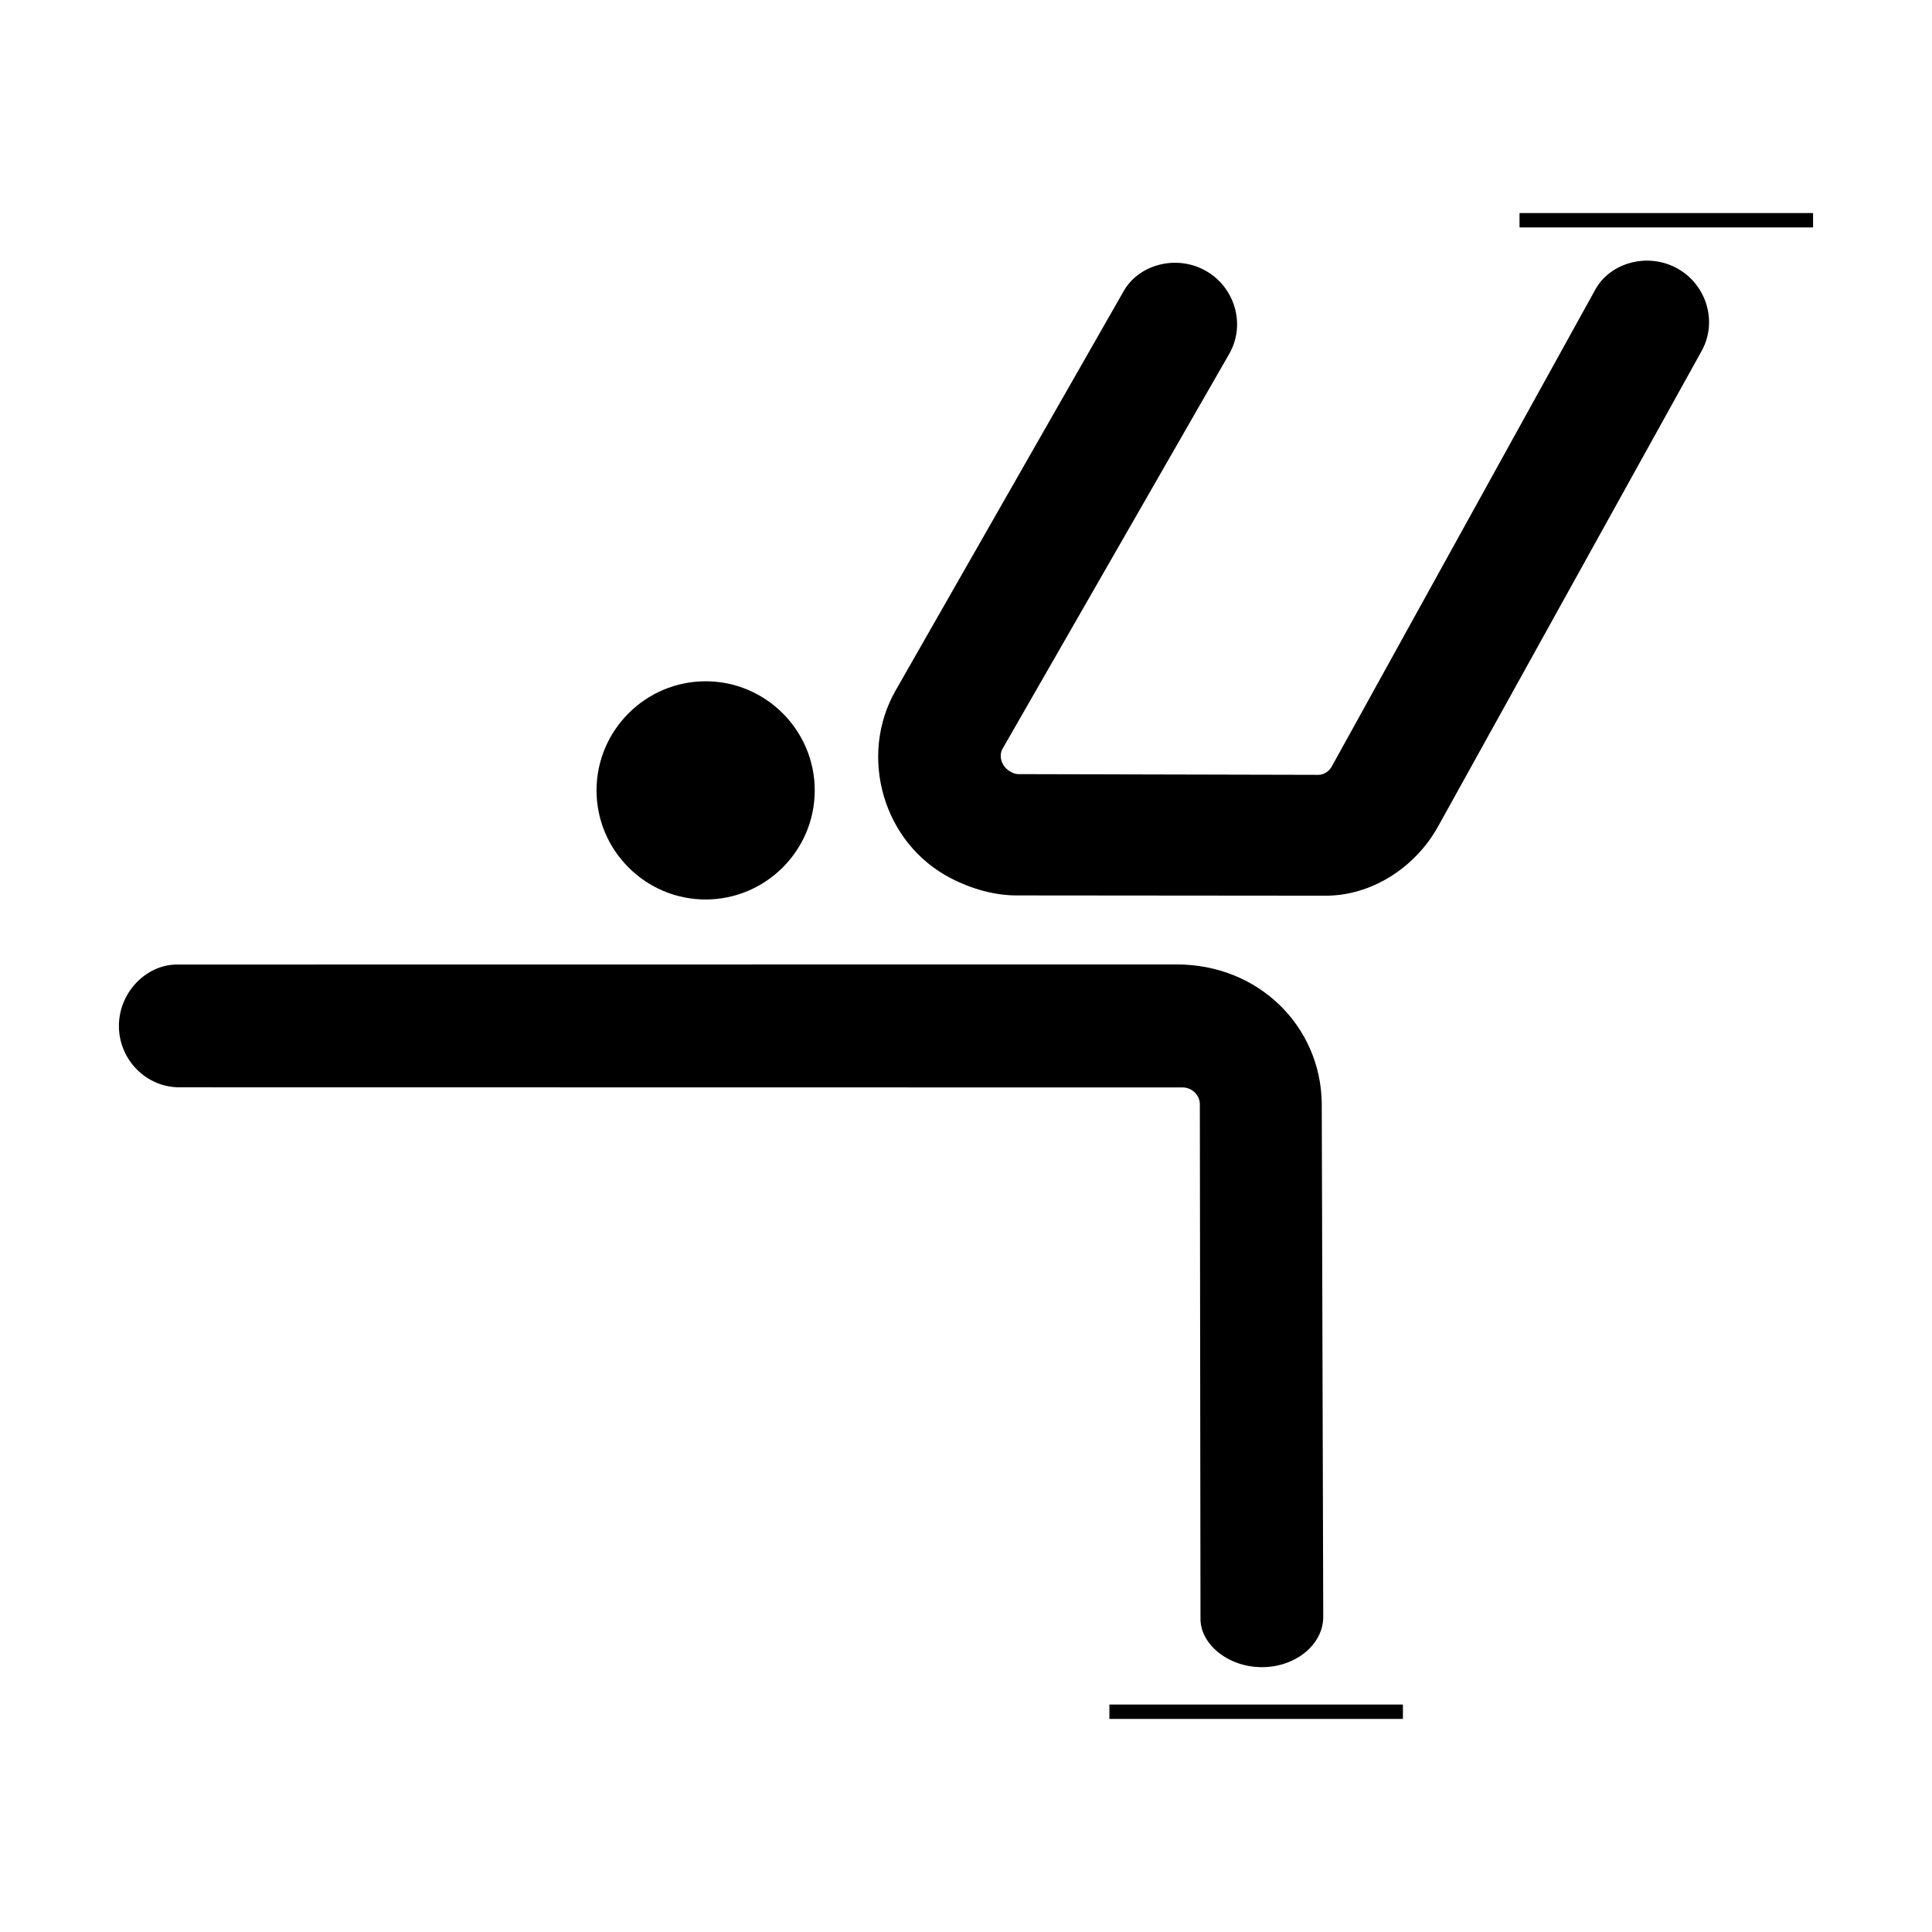 <?xml version="1.0" encoding="UTF-8"?>
<!-- The Best Svg Icon site in the world: iconSvg.co, Visit us! https://iconsvg.co -->
<svg fill="#000000" width="800px" height="800px" version="1.1" viewBox="144 144 512 512" xmlns="http://www.w3.org/2000/svg">
 <g fill-rule="evenodd">
  <path d="m413.69 349.15 79.676 0.191c1.449 0.004 2.848-0.922 3.547-2.18l69.816-126.34c3.875-7.164 13.855-10.051 21.746-5.699 7.891 4.352 10.777 14.34 6.394 22.035l-69.746 125.83c-6.184 11.156-17.863 18.391-29.77 18.379l-81.996-0.07c-5.758-0.004-11.793-1.676-17.402-4.574-17.961-9.27-24.531-32.371-14.594-49.766l60.289-105.57c3.875-7.164 13.855-10.051 21.746-5.699 7.891 4.352 10.777 14.34 6.394 22.035l-60.074 104.65c-1.168 2.031-0.246 4.746 1.875 6.016 0.719 0.434 1.523 0.754 2.098 0.754zm48.281 87.445 0.172 136.32c-0.07 6.781 7.281 12.902 16.289 12.902 9.012 0 16.359-6.121 16.242-13.496l-0.395-135.96c-0.273-20.391-16.762-36.875-38.633-36.777l-264.64 0.031c-8.148-0.07-15.492 7.281-15.492 16.289 0 9.008 7.352 16.359 16.207 16.242l265.6 0.039c2.457-0.055 4.644 1.957 4.644 4.414zm-130.97-112.05c15.926 0 28.914 12.988 28.914 28.914s-12.988 28.914-28.914 28.914-28.914-12.988-28.914-28.914c0.004-15.922 12.992-28.914 28.914-28.914z"/>
  <path d="m438 595.72h77.789v3.812h-77.789z"/>
  <path d="m546.69 200.46h77.789v3.812h-77.789z"/>
 </g>
</svg>